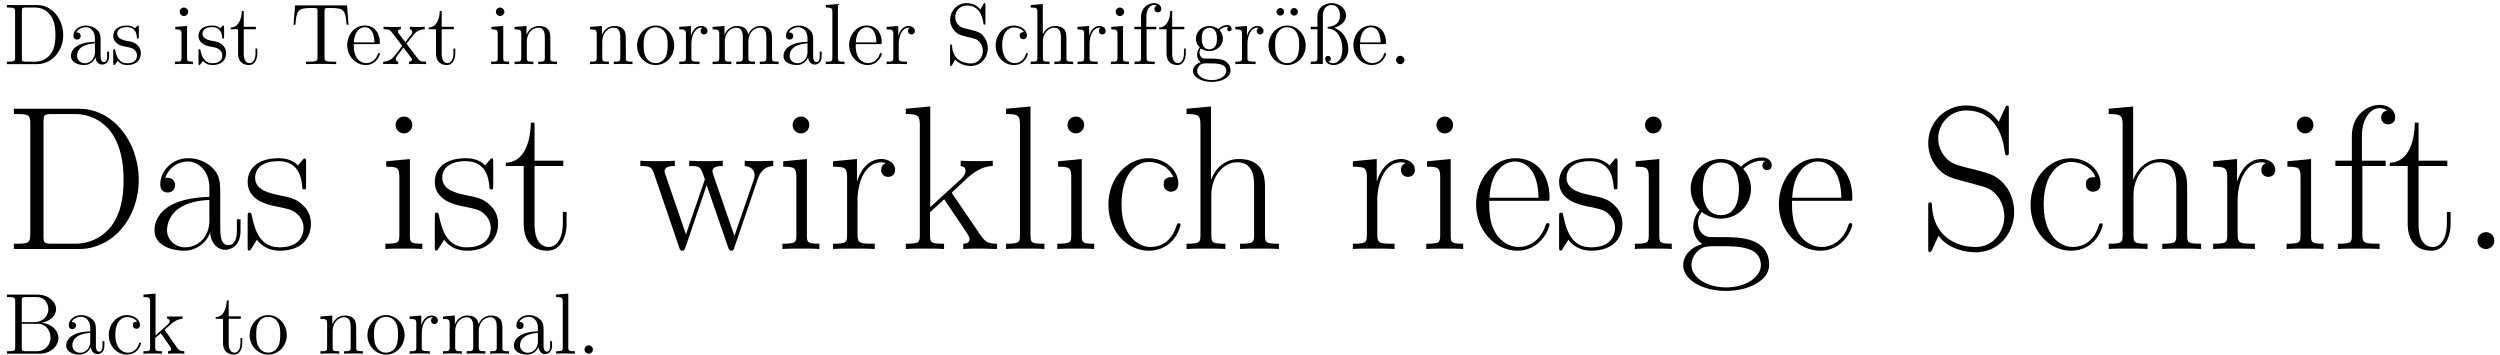 <?xml version="1.0" encoding="UTF-8"?>
<svg xmlns="http://www.w3.org/2000/svg" xmlns:xlink="http://www.w3.org/1999/xlink" width="345pt" height="49pt" viewBox="0 0 345 49" version="1.1">
<defs>
<g>
<symbol overflow="visible" id="glyph0-0">
<path style="stroke:none;" d=""/>
</symbol>
<symbol overflow="visible" id="glyph0-1">
<path style="stroke:none;" d="M 8.281 -4 C 8.281 -6.312 6.672 -8.156 4.688 -8.156 L 0.5 -8.156 L 0.5 -7.812 L 0.734 -7.812 C 1.609 -7.812 1.641 -7.703 1.641 -7.25 L 1.641 -0.906 C 1.641 -0.469 1.609 -0.344 0.734 -0.344 L 0.5 -0.344 L 0.5 0 L 4.688 0 C 6.688 0 8.281 -1.797 8.281 -4 Z M 7.203 -4.016 C 7.203 -3.344 7.188 -2.219 6.5 -1.344 C 6.109 -0.844 5.391 -0.344 4.391 -0.344 L 3.125 -0.344 C 2.609 -0.344 2.578 -0.438 2.578 -0.828 L 2.578 -7.344 C 2.578 -7.734 2.609 -7.812 3.125 -7.812 L 4.391 -7.812 C 5.375 -7.812 6.172 -7.344 6.656 -6.547 C 7.203 -5.703 7.203 -4.5 7.203 -4.016 Z M 7.203 -4.016 "/>
</symbol>
<symbol overflow="visible" id="glyph0-2">
<path style="stroke:none;" d="M 5.672 -1.062 L 5.672 -1.734 L 5.406 -1.734 L 5.406 -1.062 C 5.406 -0.375 5.109 -0.281 4.953 -0.281 C 4.5 -0.281 4.5 -0.922 4.5 -1.094 L 4.5 -3.188 C 4.5 -3.844 4.5 -4.312 3.969 -4.781 C 3.547 -5.156 3.016 -5.328 2.484 -5.328 C 1.5 -5.328 0.75 -4.688 0.75 -3.906 C 0.75 -3.562 0.984 -3.391 1.25 -3.391 C 1.547 -3.391 1.75 -3.594 1.75 -3.891 C 1.75 -4.375 1.312 -4.375 1.141 -4.375 C 1.406 -4.875 1.984 -5.094 2.469 -5.094 C 3.016 -5.094 3.719 -4.641 3.719 -3.562 L 3.719 -3.078 C 1.312 -3.047 0.406 -2.047 0.406 -1.125 C 0.406 -0.172 1.5 0.125 2.234 0.125 C 3.031 0.125 3.562 -0.359 3.797 -0.938 C 3.844 -0.375 4.203 0.062 4.719 0.062 C 4.969 0.062 5.672 -0.109 5.672 -1.062 Z M 3.719 -1.688 C 3.719 -0.516 2.844 -0.125 2.328 -0.125 C 1.75 -0.125 1.25 -0.547 1.25 -1.125 C 1.25 -2.703 3.281 -2.844 3.719 -2.875 Z M 3.719 -1.688 "/>
</symbol>
<symbol overflow="visible" id="glyph0-3">
<path style="stroke:none;" d="M 4.203 -1.516 C 4.203 -2.156 3.812 -2.547 3.703 -2.656 C 3.281 -3.031 2.953 -3.094 2.156 -3.234 C 1.812 -3.312 0.938 -3.484 0.938 -4.203 C 0.938 -4.562 1.188 -5.109 2.266 -5.109 C 3.562 -5.109 3.641 -4 3.656 -3.641 C 3.672 -3.531 3.75 -3.531 3.797 -3.531 C 3.922 -3.531 3.922 -3.594 3.922 -3.812 L 3.922 -5.062 C 3.922 -5.266 3.922 -5.328 3.797 -5.328 C 3.703 -5.328 3.484 -5.062 3.391 -4.953 C 3.031 -5.266 2.656 -5.328 2.266 -5.328 C 0.828 -5.328 0.391 -4.547 0.391 -3.891 C 0.391 -3.75 0.391 -3.328 0.844 -2.922 C 1.234 -2.578 1.641 -2.5 2.188 -2.391 C 2.844 -2.266 3 -2.219 3.297 -1.984 C 3.516 -1.812 3.672 -1.547 3.672 -1.203 C 3.672 -0.688 3.375 -0.125 2.312 -0.125 C 1.531 -0.125 0.953 -0.578 0.688 -1.766 C 0.641 -1.984 0.641 -2.016 0.641 -2.016 C 0.609 -2.062 0.562 -2.062 0.531 -2.062 C 0.391 -2.062 0.391 -2 0.391 -1.781 L 0.391 -0.156 C 0.391 0.062 0.391 0.125 0.516 0.125 C 0.578 0.125 0.578 0.109 0.781 -0.141 C 0.844 -0.234 0.844 -0.25 1.031 -0.438 C 1.484 0.125 2.125 0.125 2.328 0.125 C 3.578 0.125 4.203 -0.578 4.203 -1.516 Z M 4.203 -1.516 "/>
</symbol>
<symbol overflow="visible" id="glyph0-4">
<path style="stroke:none;" d="M 2.875 0 L 2.875 -0.344 C 2.109 -0.344 2.062 -0.406 2.062 -0.875 L 2.062 -5.266 L 0.438 -5.141 L 0.438 -4.797 C 1.188 -4.797 1.297 -4.719 1.297 -4.141 L 1.297 -0.891 C 1.297 -0.344 1.172 -0.344 0.391 -0.344 L 0.391 0 C 0.734 -0.031 1.297 -0.031 1.656 -0.031 C 1.781 -0.031 2.469 -0.031 2.875 0 Z M 2.219 -7.219 C 2.219 -7.578 1.922 -7.812 1.641 -7.812 C 1.297 -7.812 1.047 -7.547 1.047 -7.219 C 1.047 -6.906 1.312 -6.641 1.625 -6.641 C 1.984 -6.641 2.219 -6.938 2.219 -7.219 Z M 2.219 -7.219 "/>
</symbol>
<symbol overflow="visible" id="glyph0-5">
<path style="stroke:none;" d="M 3.891 -1.484 L 3.891 -2.156 L 3.641 -2.156 L 3.641 -1.5 C 3.641 -0.641 3.281 -0.141 2.828 -0.141 C 2.016 -0.141 2.016 -1.25 2.016 -1.453 L 2.016 -4.812 L 3.688 -4.812 L 3.688 -5.156 L 2.016 -5.156 L 2.016 -7.344 L 1.75 -7.344 C 1.734 -6.234 1.297 -5.078 0.219 -5.047 L 0.219 -4.812 L 1.234 -4.812 L 1.234 -1.484 C 1.234 -0.156 2.109 0.125 2.75 0.125 C 3.5 0.125 3.891 -0.625 3.891 -1.484 Z M 3.891 -1.484 "/>
</symbol>
<symbol overflow="visible" id="glyph0-6">
<path style="stroke:none;" d="M 8.016 -5.438 L 7.812 -8.109 L 0.641 -8.109 L 0.422 -5.438 L 0.688 -5.438 C 0.844 -7.328 0.953 -7.75 2.844 -7.75 C 3.062 -7.75 3.391 -7.75 3.484 -7.734 C 3.734 -7.703 3.734 -7.547 3.734 -7.281 L 3.734 -0.922 C 3.734 -0.516 3.734 -0.344 2.562 -0.344 L 2.141 -0.344 L 2.141 0 C 2.516 -0.031 3.75 -0.031 4.219 -0.031 C 4.688 -0.031 5.922 -0.031 6.312 0 L 6.312 -0.344 L 5.875 -0.344 C 4.703 -0.344 4.703 -0.516 4.703 -0.922 L 4.703 -7.281 C 4.703 -7.578 4.734 -7.688 4.922 -7.734 C 5.016 -7.75 5.359 -7.75 5.594 -7.75 C 7.484 -7.75 7.594 -7.328 7.75 -5.438 Z M 8.016 -5.438 "/>
</symbol>
<symbol overflow="visible" id="glyph0-7">
<path style="stroke:none;" d="M 4.859 -1.422 C 4.859 -1.5 4.812 -1.547 4.734 -1.547 C 4.641 -1.547 4.609 -1.484 4.594 -1.422 C 4.281 -0.422 3.484 -0.141 2.969 -0.141 C 2.469 -0.141 1.266 -0.484 1.266 -2.547 L 1.266 -2.766 L 4.578 -2.766 C 4.844 -2.766 4.859 -2.766 4.859 -3 C 4.859 -4.203 4.219 -5.328 2.766 -5.328 C 1.406 -5.328 0.359 -4.094 0.359 -2.625 C 0.359 -1.047 1.578 0.125 2.906 0.125 C 4.328 0.125 4.859 -1.172 4.859 -1.422 Z M 4.125 -3 L 1.281 -3 C 1.375 -4.875 2.422 -5.094 2.766 -5.094 C 4.047 -5.094 4.109 -3.406 4.125 -3 Z M 4.125 -3 "/>
</symbol>
<symbol overflow="visible" id="glyph0-8">
<path style="stroke:none;" d="M 6.047 0 L 6.047 -0.344 C 5.422 -0.344 5.203 -0.375 4.906 -0.75 L 3.344 -2.828 C 3.688 -3.281 4.203 -3.922 4.422 -4.172 C 4.906 -4.719 5.469 -4.812 5.859 -4.812 L 5.859 -5.156 C 5.344 -5.125 5.312 -5.125 4.859 -5.125 L 3.781 -5.156 L 3.781 -4.812 C 3.938 -4.781 4.125 -4.703 4.125 -4.438 C 4.125 -4.234 4.016 -4.094 3.938 -4 L 3.172 -3.031 L 2.25 -4.266 C 2.219 -4.312 2.141 -4.422 2.141 -4.5 C 2.141 -4.578 2.203 -4.797 2.562 -4.812 L 2.562 -5.156 C 2.266 -5.125 1.656 -5.125 1.328 -5.125 L 0.172 -5.156 L 0.172 -4.812 C 0.781 -4.812 1.016 -4.781 1.266 -4.453 L 2.672 -2.625 C 2.688 -2.609 2.734 -2.531 2.734 -2.5 C 2.734 -2.469 1.812 -1.297 1.688 -1.141 C 1.156 -0.484 0.641 -0.359 0.125 -0.344 L 0.125 0 C 0.578 -0.031 0.594 -0.031 1.109 -0.031 L 2.188 0 L 2.188 -0.344 C 1.906 -0.375 1.859 -0.562 1.859 -0.734 C 1.859 -0.922 1.938 -1.016 2.062 -1.172 L 2.922 -2.281 L 3.891 -1 C 4.094 -0.734 4.094 -0.719 4.094 -0.641 C 4.094 -0.547 4 -0.359 3.688 -0.344 L 3.688 0 C 4 -0.031 4.578 -0.031 4.906 -0.031 Z M 6.047 0 "/>
</symbol>
<symbol overflow="visible" id="glyph0-9">
<path style="stroke:none;" d="M 6.234 0 L 6.234 -0.344 C 5.625 -0.344 5.328 -0.344 5.312 -0.703 L 5.312 -2.906 C 5.312 -4.016 5.312 -4.344 5.047 -4.734 C 4.703 -5.203 4.141 -5.266 3.734 -5.266 C 2.562 -5.266 2.109 -4.281 2.016 -4.047 L 2.016 -5.266 L 0.375 -5.141 L 0.375 -4.797 C 1.188 -4.797 1.297 -4.703 1.297 -4.125 L 1.297 -0.891 C 1.297 -0.344 1.156 -0.344 0.375 -0.344 L 0.375 0 C 0.688 -0.031 1.344 -0.031 1.672 -0.031 C 2.016 -0.031 2.672 -0.031 2.969 0 L 2.969 -0.344 C 2.219 -0.344 2.062 -0.344 2.062 -0.891 L 2.062 -3.109 C 2.062 -4.359 2.891 -5.031 3.641 -5.031 C 4.375 -5.031 4.547 -4.422 4.547 -3.688 L 4.547 -0.891 C 4.547 -0.344 4.406 -0.344 3.641 -0.344 L 3.641 0 C 3.938 -0.031 4.594 -0.031 4.922 -0.031 C 5.266 -0.031 5.922 -0.031 6.234 0 Z M 6.234 0 "/>
</symbol>
<symbol overflow="visible" id="glyph0-10">
<path style="stroke:none;" d="M 5.484 -2.562 C 5.484 -4.094 4.312 -5.328 2.922 -5.328 C 1.5 -5.328 0.359 -4.062 0.359 -2.562 C 0.359 -1.031 1.547 0.125 2.922 0.125 C 4.328 0.125 5.484 -1.047 5.484 -2.562 Z M 4.578 -2.672 C 4.578 -2.25 4.578 -1.5 4.266 -0.938 C 3.938 -0.375 3.375 -0.141 2.922 -0.141 C 2.484 -0.141 1.953 -0.328 1.609 -0.922 C 1.281 -1.453 1.266 -2.156 1.266 -2.672 C 1.266 -3.125 1.266 -3.844 1.641 -4.391 C 1.969 -4.906 2.5 -5.094 2.922 -5.094 C 3.375 -5.094 3.891 -4.875 4.203 -4.406 C 4.578 -3.859 4.578 -3.109 4.578 -2.672 Z M 4.578 -2.672 "/>
</symbol>
<symbol overflow="visible" id="glyph0-11">
<path style="stroke:none;" d="M 4.219 -4.578 C 4.219 -4.938 3.891 -5.266 3.375 -5.266 C 2.359 -5.266 2.016 -4.172 1.953 -3.938 L 1.938 -3.938 L 1.938 -5.266 L 0.328 -5.141 L 0.328 -4.797 C 1.141 -4.797 1.25 -4.703 1.25 -4.125 L 1.25 -0.891 C 1.25 -0.344 1.109 -0.344 0.328 -0.344 L 0.328 0 C 0.672 -0.031 1.328 -0.031 1.688 -0.031 C 2.016 -0.031 2.859 -0.031 3.125 0 L 3.125 -0.344 L 2.891 -0.344 C 2.016 -0.344 2 -0.484 2 -0.906 L 2 -2.781 C 2 -3.938 2.469 -5.031 3.391 -5.031 C 3.484 -5.031 3.516 -5.031 3.562 -5.016 C 3.469 -4.969 3.281 -4.906 3.281 -4.578 C 3.281 -4.234 3.547 -4.094 3.734 -4.094 C 3.984 -4.094 4.219 -4.25 4.219 -4.578 Z M 4.219 -4.578 "/>
</symbol>
<symbol overflow="visible" id="glyph0-12">
<path style="stroke:none;" d="M 9.484 0 L 9.484 -0.344 C 8.875 -0.344 8.578 -0.344 8.578 -0.703 L 8.578 -2.906 C 8.578 -4.016 8.578 -4.344 8.297 -4.734 C 7.953 -5.203 7.391 -5.266 6.984 -5.266 C 5.984 -5.266 5.484 -4.547 5.297 -4.094 C 5.125 -5.016 4.484 -5.266 3.734 -5.266 C 2.562 -5.266 2.109 -4.281 2.016 -4.047 L 2.016 -5.266 L 0.375 -5.141 L 0.375 -4.797 C 1.188 -4.797 1.297 -4.703 1.297 -4.125 L 1.297 -0.891 C 1.297 -0.344 1.156 -0.344 0.375 -0.344 L 0.375 0 C 0.688 -0.031 1.344 -0.031 1.672 -0.031 C 2.016 -0.031 2.672 -0.031 2.969 0 L 2.969 -0.344 C 2.219 -0.344 2.062 -0.344 2.062 -0.891 L 2.062 -3.109 C 2.062 -4.359 2.891 -5.031 3.641 -5.031 C 4.375 -5.031 4.547 -4.422 4.547 -3.688 L 4.547 -0.891 C 4.547 -0.344 4.406 -0.344 3.641 -0.344 L 3.641 0 C 3.938 -0.031 4.594 -0.031 4.922 -0.031 C 5.266 -0.031 5.922 -0.031 6.234 0 L 6.234 -0.344 C 5.469 -0.344 5.312 -0.344 5.312 -0.891 L 5.312 -3.109 C 5.312 -4.359 6.141 -5.031 6.891 -5.031 C 7.625 -5.031 7.797 -4.422 7.797 -3.688 L 7.797 -0.891 C 7.797 -0.344 7.656 -0.344 6.891 -0.344 L 6.891 0 C 7.203 -0.031 7.844 -0.031 8.172 -0.031 C 8.516 -0.031 9.172 -0.031 9.484 0 Z M 9.484 0 "/>
</symbol>
<symbol overflow="visible" id="glyph0-13">
<path style="stroke:none;" d="M 2.969 0 L 2.969 -0.344 C 2.203 -0.344 2.062 -0.344 2.062 -0.891 L 2.062 -8.297 L 0.391 -8.156 L 0.391 -7.812 C 1.203 -7.812 1.297 -7.734 1.297 -7.141 L 1.297 -0.891 C 1.297 -0.344 1.172 -0.344 0.391 -0.344 L 0.391 0 C 0.734 -0.031 1.312 -0.031 1.672 -0.031 C 2.031 -0.031 2.625 -0.031 2.969 0 Z M 2.969 0 "/>
</symbol>
<symbol overflow="visible" id="glyph0-14">
<path style="stroke:none;" d="M 5.844 -2.203 C 5.844 -2.922 5.562 -3.469 5.25 -3.859 C 4.812 -4.406 4.266 -4.531 3.797 -4.656 L 2.484 -4.984 C 1.875 -5.141 1.344 -5.734 1.344 -6.5 C 1.344 -7.344 2.016 -8.094 2.938 -8.094 C 4.906 -8.094 5.156 -6.156 5.234 -5.641 C 5.266 -5.5 5.266 -5.453 5.375 -5.453 C 5.516 -5.453 5.516 -5.516 5.516 -5.719 L 5.516 -8.141 C 5.516 -8.359 5.516 -8.422 5.391 -8.422 C 5.359 -8.422 5.312 -8.422 5.219 -8.266 L 4.828 -7.531 C 4.25 -8.266 3.469 -8.422 2.938 -8.422 C 1.609 -8.422 0.641 -7.344 0.641 -6.125 C 0.641 -5.562 0.844 -5.031 1.297 -4.547 C 1.703 -4.094 2.125 -3.984 2.969 -3.766 C 3.391 -3.672 4.047 -3.5 4.219 -3.438 C 4.781 -3.156 5.156 -2.516 5.156 -1.844 C 5.156 -0.938 4.516 -0.094 3.531 -0.094 C 2.984 -0.094 2.25 -0.234 1.656 -0.734 C 0.969 -1.359 0.922 -2.219 0.906 -2.625 C 0.891 -2.719 0.781 -2.719 0.781 -2.719 C 0.641 -2.719 0.641 -2.656 0.641 -2.438 L 0.641 -0.031 C 0.641 0.188 0.641 0.25 0.766 0.25 C 0.844 0.25 0.844 0.234 0.938 0.078 L 1.328 -0.641 C 1.75 -0.156 2.516 0.25 3.531 0.25 C 4.875 0.25 5.844 -0.891 5.844 -2.203 Z M 5.844 -2.203 "/>
</symbol>
<symbol overflow="visible" id="glyph0-15">
<path style="stroke:none;" d="M 4.859 -1.422 C 4.859 -1.531 4.766 -1.531 4.734 -1.531 C 4.625 -1.531 4.609 -1.5 4.578 -1.344 C 4.312 -0.5 3.672 -0.141 3.031 -0.141 C 2.297 -0.141 1.328 -0.781 1.328 -2.594 C 1.328 -4.578 2.344 -5.062 2.938 -5.062 C 3.391 -5.062 4.047 -4.891 4.328 -4.422 C 4.188 -4.422 3.734 -4.422 3.734 -3.938 C 3.734 -3.641 3.938 -3.438 4.234 -3.438 C 4.5 -3.438 4.734 -3.609 4.734 -3.953 C 4.734 -4.75 3.891 -5.328 2.922 -5.328 C 1.531 -5.328 0.422 -4.094 0.422 -2.578 C 0.422 -1.047 1.562 0.125 2.922 0.125 C 4.5 0.125 4.859 -1.312 4.859 -1.422 Z M 4.859 -1.422 "/>
</symbol>
<symbol overflow="visible" id="glyph0-16">
<path style="stroke:none;" d="M 6.234 0 L 6.234 -0.344 C 5.625 -0.344 5.328 -0.344 5.312 -0.703 L 5.312 -2.906 C 5.312 -4.016 5.312 -4.344 5.047 -4.734 C 4.703 -5.203 4.141 -5.266 3.734 -5.266 C 2.703 -5.266 2.219 -4.5 2.062 -4.125 L 2.047 -4.125 L 2.047 -8.297 L 0.375 -8.156 L 0.375 -7.812 C 1.188 -7.812 1.297 -7.734 1.297 -7.141 L 1.297 -0.891 C 1.297 -0.344 1.156 -0.344 0.375 -0.344 L 0.375 0 C 0.688 -0.031 1.344 -0.031 1.672 -0.031 C 2.016 -0.031 2.672 -0.031 2.969 0 L 2.969 -0.344 C 2.219 -0.344 2.062 -0.344 2.062 -0.891 L 2.062 -3.109 C 2.062 -4.359 2.891 -5.031 3.641 -5.031 C 4.375 -5.031 4.547 -4.422 4.547 -3.688 L 4.547 -0.891 C 4.547 -0.344 4.406 -0.344 3.641 -0.344 L 3.641 0 C 3.938 -0.031 4.594 -0.031 4.922 -0.031 C 5.266 -0.031 5.922 -0.031 6.234 0 Z M 6.234 0 "/>
</symbol>
<symbol overflow="visible" id="glyph0-17">
<path style="stroke:none;" d="M 4.094 -7.625 C 4.094 -8.062 3.656 -8.422 3.078 -8.422 C 2.25 -8.422 1.297 -7.766 1.297 -6.547 L 1.297 -5.156 L 0.375 -5.156 L 0.375 -4.812 L 1.297 -4.812 L 1.297 -0.891 C 1.297 -0.344 1.172 -0.344 0.391 -0.344 L 0.391 0 C 0.734 -0.031 1.391 -0.031 1.75 -0.031 C 2.062 -0.031 2.922 -0.031 3.188 0 L 3.188 -0.344 L 2.953 -0.344 C 2.078 -0.344 2.062 -0.484 2.062 -0.906 L 2.062 -4.812 L 3.406 -4.812 L 3.406 -5.156 L 2.031 -5.156 L 2.031 -6.547 C 2.031 -7.625 2.578 -8.172 3.078 -8.172 C 3.172 -8.172 3.344 -8.156 3.484 -8.078 C 3.438 -8.062 3.141 -7.953 3.141 -7.609 C 3.141 -7.344 3.328 -7.141 3.609 -7.141 C 3.891 -7.141 4.094 -7.344 4.094 -7.625 Z M 4.094 -7.625 "/>
</symbol>
<symbol overflow="visible" id="glyph0-18">
<path style="stroke:none;" d="M 5.672 -4.859 C 5.672 -5.062 5.516 -5.406 5.094 -5.406 C 4.469 -5.406 4 -5.016 3.844 -4.844 C 3.484 -5.109 3.062 -5.266 2.609 -5.266 C 1.531 -5.266 0.734 -4.453 0.734 -3.531 C 0.734 -2.859 1.141 -2.422 1.266 -2.312 C 1.125 -2.125 0.906 -1.781 0.906 -1.312 C 0.906 -0.625 1.328 -0.328 1.422 -0.266 C 0.875 -0.109 0.328 0.328 0.328 0.938 C 0.328 1.766 1.453 2.453 2.922 2.453 C 4.344 2.453 5.516 1.812 5.516 0.922 C 5.516 0.625 5.438 -0.078 4.719 -0.453 C 4.109 -0.766 3.516 -0.766 2.484 -0.766 C 1.75 -0.766 1.672 -0.766 1.453 -0.984 C 1.344 -1.109 1.234 -1.344 1.234 -1.594 C 1.234 -1.797 1.297 -2 1.422 -2.156 C 1.984 -1.797 2.469 -1.797 2.594 -1.797 C 3.672 -1.797 4.469 -2.609 4.469 -3.531 C 4.469 -3.844 4.375 -4.297 4 -4.688 C 4.453 -5.156 5.016 -5.156 5.078 -5.156 C 5.125 -5.156 5.188 -5.156 5.234 -5.141 C 5.109 -5.094 5.062 -4.969 5.062 -4.844 C 5.062 -4.672 5.172 -4.531 5.359 -4.531 C 5.469 -4.531 5.672 -4.594 5.672 -4.859 Z M 3.641 -3.531 C 3.641 -3.328 3.641 -2.828 3.438 -2.516 C 3.219 -2.156 2.859 -2.047 2.609 -2.047 C 1.547 -2.047 1.547 -3.25 1.547 -3.531 C 1.547 -3.734 1.547 -4.234 1.75 -4.547 C 1.984 -4.906 2.344 -5.016 2.594 -5.016 C 3.641 -5.016 3.641 -3.812 3.641 -3.531 Z M 4.938 0.938 C 4.938 1.641 4.031 2.203 2.922 2.203 C 1.781 2.203 0.906 1.609 0.906 0.938 C 0.906 0.844 0.938 0.375 1.391 0.062 C 1.656 -0.109 1.75 -0.109 2.594 -0.109 C 3.578 -0.109 4.938 -0.109 4.938 0.938 Z M 4.938 0.938 "/>
</symbol>
<symbol overflow="visible" id="glyph0-19">
<path style="stroke:none;" d="M 5.484 -2.562 C 5.484 -4.094 4.312 -5.328 2.922 -5.328 C 1.5 -5.328 0.359 -4.062 0.359 -2.562 C 0.359 -1.031 1.547 0.125 2.922 0.125 C 4.328 0.125 5.484 -1.047 5.484 -2.562 Z M 4.578 -2.672 C 4.578 -2.25 4.578 -1.5 4.266 -0.938 C 3.938 -0.375 3.375 -0.141 2.922 -0.141 C 2.484 -0.141 1.953 -0.328 1.609 -0.922 C 1.281 -1.453 1.266 -2.156 1.266 -2.672 C 1.266 -3.125 1.266 -3.844 1.641 -4.391 C 1.969 -4.906 2.5 -5.094 2.922 -5.094 C 3.375 -5.094 3.891 -4.875 4.203 -4.406 C 4.578 -3.859 4.578 -3.109 4.578 -2.672 Z M 2.5 -7.219 C 2.5 -7.547 2.25 -7.75 1.984 -7.75 C 1.688 -7.75 1.453 -7.5 1.453 -7.219 C 1.453 -6.938 1.703 -6.703 1.969 -6.703 C 2.297 -6.703 2.5 -6.969 2.5 -7.219 Z M 4.406 -7.219 C 4.406 -7.547 4.156 -7.75 3.891 -7.75 C 3.594 -7.75 3.375 -7.5 3.375 -7.219 C 3.375 -6.938 3.609 -6.703 3.891 -6.703 C 4.203 -6.703 4.406 -6.969 4.406 -7.219 Z M 4.406 -7.219 "/>
</symbol>
<symbol overflow="visible" id="glyph0-20">
<path style="stroke:none;" d="M 5.516 -2.078 C 5.516 -3.391 4.75 -4.609 3.562 -5.016 C 4.453 -5.25 5.203 -5.891 5.203 -6.734 C 5.203 -7.625 4.344 -8.422 3.203 -8.422 C 2.25 -8.422 1.25 -7.812 1.25 -6.656 L 1.25 -5.156 L 0.328 -5.156 L 0.328 -4.812 L 1.25 -4.812 L 1.25 -0.891 C 1.25 -0.344 1.109 -0.344 0.328 -0.344 L 0.328 0 C 0.656 -0.031 1.016 -0.031 1.344 -0.031 C 1.547 -0.031 1.828 -0.031 2 0 L 2 -6.656 C 2 -8.109 3.031 -8.172 3.203 -8.172 C 3.688 -8.172 4.359 -7.797 4.359 -6.734 C 4.359 -5.281 3.031 -5.172 2.719 -5.156 C 2.641 -5.141 2.641 -5.031 2.641 -5.031 C 2.641 -4.922 2.703 -4.922 2.781 -4.906 C 4.062 -4.797 4.688 -3.484 4.688 -2.078 C 4.688 -0.5 3.875 -0.125 3.438 -0.125 C 3.359 -0.125 3.016 -0.125 2.766 -0.359 C 3.031 -0.406 3.109 -0.594 3.109 -0.734 C 3.109 -1 2.922 -1.141 2.719 -1.141 C 2.516 -1.141 2.328 -1 2.328 -0.734 C 2.328 -0.281 2.766 0.125 3.453 0.125 C 4.5 0.125 5.516 -0.766 5.516 -2.078 Z M 5.516 -2.078 "/>
</symbol>
<symbol overflow="visible" id="glyph0-21">
<path style="stroke:none;" d="M 2.203 -0.578 C 2.203 -0.906 1.922 -1.156 1.625 -1.156 C 1.281 -1.156 1.047 -0.891 1.047 -0.578 C 1.047 -0.234 1.344 0 1.609 0 C 1.938 0 2.203 -0.25 2.203 -0.578 Z M 2.203 -0.578 "/>
</symbol>
<symbol overflow="visible" id="glyph0-22">
<path style="stroke:none;" d="M 7.625 -2.188 C 7.625 -3.156 6.75 -4.109 5.328 -4.266 C 6.469 -4.484 7.297 -5.25 7.297 -6.141 C 7.297 -7.172 6.25 -8.156 4.688 -8.156 L 0.516 -8.156 L 0.516 -7.812 L 0.75 -7.812 C 1.609 -7.812 1.656 -7.703 1.656 -7.25 L 1.656 -0.906 C 1.656 -0.469 1.609 -0.344 0.75 -0.344 L 0.516 -0.344 L 0.516 0 L 5.016 0 C 6.547 0 7.625 -1.047 7.625 -2.188 Z M 6.234 -6.141 C 6.234 -5.359 5.625 -4.359 4.297 -4.359 L 2.562 -4.359 L 2.562 -7.344 C 2.562 -7.734 2.578 -7.812 3.109 -7.812 L 4.609 -7.812 C 5.812 -7.812 6.234 -6.797 6.234 -6.141 Z M 6.531 -2.203 C 6.531 -1.234 5.812 -0.344 4.641 -0.344 L 3.109 -0.344 C 2.578 -0.344 2.562 -0.438 2.562 -0.828 L 2.562 -4.125 L 4.797 -4.125 C 5.938 -4.125 6.531 -3.125 6.531 -2.203 Z M 6.531 -2.203 "/>
</symbol>
<symbol overflow="visible" id="glyph0-23">
<path style="stroke:none;" d="M 5.969 0 L 5.969 -0.344 C 5.656 -0.344 5.281 -0.344 4.953 -0.844 L 3.344 -3.172 L 3.266 -3.281 C 3.266 -3.328 4.016 -3.969 4.109 -4.062 C 4.938 -4.781 5.469 -4.797 5.719 -4.812 L 5.719 -5.156 C 5.469 -5.125 5.156 -5.125 4.812 -5.125 C 4.5 -5.125 3.891 -5.125 3.609 -5.156 L 3.609 -4.812 C 3.812 -4.797 3.953 -4.688 3.953 -4.5 C 3.953 -4.25 3.703 -4.047 3.703 -4.047 L 2 -2.531 L 2 -8.297 L 0.328 -8.156 L 0.328 -7.812 C 1.141 -7.812 1.25 -7.734 1.25 -7.141 L 1.25 -0.891 C 1.25 -0.344 1.109 -0.344 0.328 -0.344 L 0.328 0 C 0.672 -0.031 1.25 -0.031 1.609 -0.031 C 1.953 -0.031 2.531 -0.031 2.875 0 L 2.875 -0.344 C 2.109 -0.344 1.953 -0.344 1.953 -0.891 L 1.953 -2.156 L 2.719 -2.828 L 3.875 -1.172 C 4.047 -0.922 4.141 -0.781 4.141 -0.625 C 4.141 -0.406 3.969 -0.344 3.719 -0.344 L 3.719 0 C 4.016 -0.031 4.609 -0.031 4.922 -0.031 C 5.438 -0.031 5.469 -0.031 5.969 0 Z M 5.969 0 "/>
</symbol>
<symbol overflow="visible" id="glyph1-0">
<path style="stroke:none;" d=""/>
</symbol>
<symbol overflow="visible" id="glyph1-1">
<path style="stroke:none;" d="M 18.703 -9.531 C 18.703 -14.875 15.109 -19.359 10.484 -19.359 L 1.469 -19.359 L 1.469 -18.625 C 3.422 -18.625 3.734 -18.625 3.734 -17.344 L 3.734 -2.016 C 3.734 -0.734 3.422 -0.734 1.469 -0.734 L 1.469 0 L 10.484 0 C 15.047 0 18.703 -4.188 18.703 -9.531 Z M 16.609 -9.531 C 16.609 -5.531 15.453 -3.906 14.906 -3.141 C 14.234 -2.266 12.609 -0.734 9.922 -0.734 L 6.75 -0.734 C 5.609 -0.734 5.562 -0.875 5.562 -1.844 L 5.562 -17.516 C 5.562 -18.484 5.609 -18.625 6.75 -18.625 L 9.922 -18.625 C 12.266 -18.625 16.609 -17.234 16.609 -9.531 Z M 16.609 -9.531 "/>
</symbol>
<symbol overflow="visible" id="glyph1-2">
<path style="stroke:none;" d="M 12.719 -2.516 L 12.719 -4.109 L 12.219 -4.109 L 12.219 -2.5 C 12.219 -0.766 11.453 -0.531 11.078 -0.531 C 9.922 -0.531 9.922 -2.016 9.922 -3.266 L 9.922 -7.344 C 9.922 -9.219 9.922 -10.203 8.734 -11.312 C 7.688 -12.25 6.469 -12.531 5.5 -12.531 C 3.266 -12.531 1.641 -10.766 1.641 -8.906 C 1.641 -7.844 2.5 -7.797 2.672 -7.797 C 3.031 -7.797 3.688 -8.016 3.688 -8.812 C 3.688 -9.531 3.141 -9.828 2.672 -9.828 C 2.547 -9.828 2.406 -9.812 2.328 -9.781 C 2.922 -11.562 4.453 -12.078 5.438 -12.078 C 6.859 -12.078 8.422 -10.828 8.422 -8.453 L 8.422 -7.203 C 6.75 -7.141 4.734 -6.922 3.141 -6.062 C 1.359 -5.078 0.844 -3.656 0.844 -2.578 C 0.844 -0.391 3.406 0.234 4.906 0.234 C 6.469 0.234 7.906 -0.656 8.531 -2.266 C 8.594 -1.016 9.375 0.109 10.625 0.109 C 11.219 0.109 12.719 -0.281 12.719 -2.516 Z M 8.422 -3.938 C 8.422 -1.469 6.656 -0.234 5.109 -0.234 C 3.688 -0.234 2.578 -1.281 2.578 -2.578 C 2.578 -3.422 2.953 -4.938 4.594 -5.844 C 5.953 -6.609 7.516 -6.719 8.422 -6.781 Z M 8.422 -3.938 "/>
</symbol>
<symbol overflow="visible" id="glyph1-3">
<path style="stroke:none;" d="M 9.438 -3.516 C 9.438 -4.953 8.672 -5.719 8.312 -6.062 C 7.453 -6.938 6.469 -7.141 5.266 -7.375 C 3.719 -7.703 1.734 -8.109 1.734 -9.828 C 1.734 -10.578 2.125 -12.125 4.984 -12.125 C 8.016 -12.125 8.188 -9.297 8.25 -8.391 C 8.281 -8.25 8.422 -8.219 8.5 -8.219 C 8.766 -8.219 8.766 -8.312 8.766 -8.781 L 8.766 -11.969 C 8.766 -12.469 8.734 -12.5 8.562 -12.5 C 8.453 -12.5 8.422 -12.469 8.078 -12.047 C 8 -11.938 7.734 -11.656 7.656 -11.531 C 6.75 -12.5 5.469 -12.531 4.984 -12.531 C 1.844 -12.531 0.703 -10.891 0.703 -9.234 C 0.703 -6.688 3.594 -6.094 4.422 -5.922 C 6.203 -5.562 6.828 -5.438 7.422 -4.938 C 7.797 -4.594 8.422 -3.969 8.422 -2.953 C 8.422 -1.75 7.734 -0.234 5.125 -0.234 C 2.672 -0.234 1.781 -2.094 1.281 -4.594 C 1.188 -4.984 1.188 -5.016 0.969 -5.016 C 0.734 -5.016 0.703 -4.984 0.703 -4.422 L 0.703 -0.344 C 0.703 0.172 0.734 0.203 0.906 0.203 C 1.047 0.203 1.078 0.172 1.219 -0.062 L 1.984 -1.281 C 2.547 -0.516 3.547 0.234 5.125 0.234 C 7.938 0.234 9.438 -1.297 9.438 -3.516 Z M 9.438 -3.516 "/>
</symbol>
<symbol overflow="visible" id="glyph1-4">
<path style="stroke:none;" d="M 6.062 0 L 6.062 -0.734 C 4.391 -0.734 4.344 -0.906 4.344 -1.922 L 4.344 -12.422 L 1.078 -12.109 L 1.078 -11.359 C 2.672 -11.359 2.891 -11.203 2.891 -9.828 L 2.891 -1.953 C 2.891 -0.875 2.781 -0.734 0.969 -0.734 L 0.969 0 C 1.641 -0.062 2.859 -0.062 3.578 -0.062 C 4.25 -0.062 5.406 -0.062 6.062 0 Z M 4.672 -17.125 C 4.672 -17.797 4.141 -18.281 3.547 -18.281 C 2.859 -18.281 2.375 -17.75 2.375 -17.125 C 2.375 -16.438 2.922 -15.953 3.516 -15.953 C 4.188 -15.953 4.672 -16.5 4.672 -17.125 Z M 4.672 -17.125 "/>
</symbol>
<symbol overflow="visible" id="glyph1-5">
<path style="stroke:none;" d="M 8.703 -3.516 L 8.703 -5.125 L 8.188 -5.125 L 8.188 -3.547 C 8.188 -1.594 7.422 -0.281 6.234 -0.281 C 5.406 -0.281 4.281 -0.844 4.281 -3.422 L 4.281 -11.453 L 8.25 -11.453 L 8.25 -12.188 L 4.281 -12.188 L 4.281 -17.438 L 3.766 -17.438 C 3.719 -14.516 2.719 -11.969 0.312 -11.906 L 0.312 -11.453 L 2.781 -11.453 L 2.781 -3.484 C 2.781 -2.953 2.781 0.234 6.062 0.234 C 7.734 0.234 8.703 -1.422 8.703 -3.516 Z M 8.703 -3.516 "/>
</symbol>
<symbol overflow="visible" id="glyph1-6">
<path style="stroke:none;" d="M 18.625 -11.453 L 18.625 -12.188 C 18.062 -12.156 17.484 -12.125 16.922 -12.125 C 16.375 -12.125 15.156 -12.125 14.688 -12.188 L 14.688 -11.453 C 15.562 -11.391 16.047 -10.891 16.047 -10.172 C 16.047 -9.984 15.984 -9.719 15.922 -9.531 L 13.266 -1.812 L 10.375 -10.172 C 10.312 -10.375 10.234 -10.594 10.234 -10.719 C 10.234 -11.453 11.203 -11.453 11.656 -11.453 L 11.656 -12.188 C 11 -12.125 9.812 -12.125 9.125 -12.125 C 8.422 -12.125 7.688 -12.125 7.031 -12.188 L 7.031 -11.453 C 8.594 -11.453 8.594 -11.391 9.188 -9.609 L 6.578 -2.016 L 3.766 -10.203 C 3.625 -10.578 3.625 -10.625 3.625 -10.719 C 3.625 -11.453 4.594 -11.453 5.047 -11.453 L 5.047 -12.188 C 4.359 -12.125 3.172 -12.125 2.469 -12.125 C 1.844 -12.125 0.875 -12.125 0.281 -12.188 L 0.281 -11.453 C 1.531 -11.453 1.844 -11.359 2.156 -10.438 L 5.641 -0.234 C 5.75 0.141 5.844 0.234 6.062 0.234 C 6.266 0.234 6.375 0.172 6.516 -0.25 L 9.438 -8.812 L 12.391 -0.25 C 12.531 0.172 12.641 0.234 12.844 0.234 C 13.062 0.234 13.156 0.141 13.266 -0.234 L 16.5 -9.688 C 17.062 -11.359 18.203 -11.422 18.625 -11.453 Z M 18.625 -11.453 "/>
</symbol>
<symbol overflow="visible" id="glyph1-7">
<path style="stroke:none;" d="M 9.438 -10.938 C 9.438 -11.844 8.531 -12.422 7.562 -12.422 C 5.406 -12.422 4.484 -10.312 4.188 -9.328 L 4.172 -9.328 L 4.172 -12.422 L 0.875 -12.109 L 0.875 -11.359 C 2.547 -11.359 2.812 -11.203 2.812 -9.828 L 2.812 -1.953 C 2.812 -0.875 2.688 -0.734 0.875 -0.734 L 0.875 0 C 1.562 -0.062 2.859 -0.062 3.594 -0.062 C 4.422 -0.062 5.859 -0.062 6.625 0 L 6.625 -0.734 C 4.594 -0.734 4.25 -0.734 4.25 -2.016 L 4.25 -6.688 C 4.25 -9.406 5.406 -11.969 7.547 -11.969 C 7.734 -11.969 7.938 -11.938 8.141 -11.844 C 8.141 -11.844 7.516 -11.656 7.516 -10.906 C 7.516 -10.234 8.047 -9.953 8.469 -9.953 C 8.812 -9.953 9.438 -10.141 9.438 -10.938 Z M 9.438 -10.938 "/>
</symbol>
<symbol overflow="visible" id="glyph1-8">
<path style="stroke:none;" d="M 13.469 0 L 13.469 -0.734 C 12.125 -0.734 11.812 -0.984 10.969 -2.234 L 7.391 -7.484 C 7.375 -7.547 7.234 -7.703 7.234 -7.797 L 9.5 -9.922 C 11.109 -11.281 12.125 -11.422 12.875 -11.453 L 12.875 -12.188 C 12.703 -12.188 12.609 -12.156 12.609 -12.156 L 11.219 -12.125 C 10.438 -12.125 9.219 -12.125 8.453 -12.188 L 8.453 -11.453 C 8.844 -11.422 9.125 -11.203 9.125 -10.797 C 9.125 -10.234 8.531 -9.688 8.531 -9.688 L 4.25 -5.781 L 4.25 -19.672 L 0.875 -19.359 L 0.875 -18.625 C 2.547 -18.625 2.812 -18.453 2.812 -17.094 L 2.812 -1.953 C 2.812 -0.875 2.688 -0.734 0.875 -0.734 L 0.875 0 C 1.562 -0.062 2.812 -0.062 3.516 -0.062 C 4.219 -0.062 5.469 -0.062 6.156 0 L 6.156 -0.734 C 4.344 -0.734 4.219 -0.844 4.219 -1.953 L 4.219 -5.078 L 6.172 -6.859 L 9.047 -2.609 C 9.375 -2.094 9.672 -1.703 9.672 -1.328 C 9.672 -0.828 9.156 -0.734 8.812 -0.734 L 8.812 0 C 9.5 -0.062 10.719 -0.062 11.422 -0.062 Z M 13.469 0 "/>
</symbol>
<symbol overflow="visible" id="glyph1-9">
<path style="stroke:none;" d="M 6.266 0 L 6.266 -0.734 C 4.453 -0.734 4.344 -0.844 4.344 -1.953 L 4.344 -19.672 L 0.969 -19.359 L 0.969 -18.625 C 2.641 -18.625 2.891 -18.453 2.891 -17.094 L 2.891 -1.953 C 2.891 -0.875 2.781 -0.734 0.969 -0.734 L 0.969 0 C 1.641 -0.062 2.891 -0.062 3.594 -0.062 C 4.344 -0.062 5.578 -0.062 6.266 0 Z M 6.266 0 "/>
</symbol>
<symbol overflow="visible" id="glyph1-10">
<path style="stroke:none;" d="M 10.891 -3.344 C 10.891 -3.453 10.859 -3.547 10.656 -3.547 C 10.453 -3.547 10.438 -3.516 10.312 -3.141 C 9.578 -0.844 7.969 -0.281 6.75 -0.281 C 4.938 -0.281 2.75 -1.953 2.75 -6.156 C 2.75 -10.453 4.844 -12.016 6.516 -12.016 C 7.625 -12.016 9.266 -11.484 9.891 -9.922 C 9.359 -9.922 8.562 -9.922 8.562 -8.922 C 8.562 -8.141 9.219 -7.906 9.578 -7.906 C 9.781 -7.906 10.594 -8 10.594 -8.984 C 10.594 -11 8.672 -12.531 6.484 -12.531 C 3.484 -12.531 0.938 -9.75 0.938 -6.125 C 0.938 -2.359 3.594 0.234 6.484 0.234 C 10 0.234 10.891 -3.031 10.891 -3.344 Z M 10.891 -3.344 "/>
</symbol>
<symbol overflow="visible" id="glyph1-11">
<path style="stroke:none;" d="M 13.688 0 L 13.688 -0.734 C 11.875 -0.734 11.766 -0.844 11.766 -1.953 L 11.766 -8.609 C 11.766 -10.062 11.484 -12.422 8.141 -12.422 C 5.812 -12.422 4.672 -10.547 4.344 -9.609 L 4.312 -9.609 L 4.312 -19.672 L 0.938 -19.359 L 0.938 -18.625 C 2.609 -18.625 2.859 -18.453 2.859 -17.094 L 2.859 -1.953 C 2.859 -0.875 2.75 -0.734 0.938 -0.734 L 0.938 0 C 1.609 -0.062 2.859 -0.062 3.594 -0.062 C 4.344 -0.062 5.609 -0.062 6.297 0 L 6.297 -0.734 C 4.484 -0.734 4.359 -0.844 4.359 -1.953 L 4.359 -7.391 C 4.359 -10 5.953 -11.969 7.938 -11.969 C 10.031 -11.969 10.266 -10.094 10.266 -8.734 L 10.266 -1.953 C 10.266 -0.875 10.141 -0.734 8.328 -0.734 L 8.328 0 C 9.016 -0.062 10.266 -0.062 11 -0.062 C 11.734 -0.062 13.016 -0.062 13.688 0 Z M 13.688 0 "/>
</symbol>
<symbol overflow="visible" id="glyph1-12">
<path style="stroke:none;" d="M 10.906 -7.109 C 10.906 -10 9.375 -12.531 6.156 -12.531 C 3.141 -12.531 0.766 -9.672 0.766 -6.172 C 0.766 -2.5 3.453 0.234 6.469 0.234 C 9.641 0.234 10.891 -2.781 10.891 -3.375 C 10.891 -3.578 10.656 -3.578 10.656 -3.578 C 10.453 -3.578 10.438 -3.516 10.312 -3.172 C 9.688 -1.25 8.141 -0.281 6.656 -0.281 C 5.438 -0.281 4.219 -0.969 3.453 -2.203 C 2.578 -3.656 2.578 -5.328 2.578 -6.656 L 10.797 -6.656 C 10.906 -6.781 10.906 -6.828 10.906 -7.109 Z M 9.375 -7.078 L 2.609 -7.078 C 2.812 -11.172 4.984 -12.078 6.125 -12.078 C 8.047 -12.078 9.359 -10.266 9.375 -7.078 Z M 9.375 -7.078 "/>
</symbol>
<symbol overflow="visible" id="glyph1-13">
<path style="stroke:none;" d="M 12.781 -11.531 C 12.781 -12.078 12.359 -12.641 11.453 -12.641 C 10.312 -12.641 9.328 -12.109 8.531 -11.359 C 7.688 -12.125 6.656 -12.422 5.75 -12.422 C 3.516 -12.422 1.594 -10.656 1.594 -8.312 C 1.594 -6.688 2.516 -5.672 2.812 -5.391 C 1.953 -4.391 1.953 -3.234 1.953 -3.094 C 1.953 -2.359 2.234 -1.281 3.203 -0.688 C 1.734 -0.312 0.562 0.828 0.562 2.234 C 0.562 4.281 3.266 5.781 6.484 5.781 C 9.609 5.781 12.422 4.344 12.422 2.203 C 12.422 -1.641 8.219 -1.641 6.031 -1.641 C 5.391 -1.641 4.219 -1.641 4.078 -1.672 C 3.203 -1.812 2.609 -2.609 2.609 -3.594 C 2.609 -3.859 2.609 -4.484 3.141 -5.109 C 3.688 -4.672 4.625 -4.188 5.75 -4.188 C 8 -4.188 9.922 -5.953 9.922 -8.312 C 9.922 -9.047 9.688 -10.172 8.844 -11.047 C 9.641 -11.906 10.797 -12.188 11.453 -12.188 C 11.562 -12.188 11.734 -12.188 11.875 -12.109 C 11.766 -12.078 11.5 -11.969 11.5 -11.5 C 11.5 -11.141 11.766 -10.891 12.125 -10.891 C 12.562 -10.891 12.781 -11.172 12.781 -11.531 Z M 8.25 -8.312 C 8.25 -7.734 8.25 -4.672 5.75 -4.672 C 3.266 -4.672 3.266 -7.734 3.266 -8.312 C 3.266 -8.875 3.266 -11.938 5.75 -11.938 C 8.25 -11.938 8.25 -8.875 8.25 -8.312 Z M 11.281 2.234 C 11.281 3.797 9.328 5.297 6.484 5.297 C 3.656 5.297 1.703 3.797 1.703 2.234 C 1.703 1.359 2.188 0.531 2.812 0.078 C 3.516 -0.391 3.797 -0.391 5.719 -0.391 C 8.047 -0.391 11.281 -0.391 11.281 2.234 Z M 11.281 2.234 "/>
</symbol>
<symbol overflow="visible" id="glyph1-14">
<path style="stroke:none;" d="M 13.156 -5.125 C 13.156 -6.609 12.609 -7.734 12.297 -8.25 C 11.109 -10.062 9.828 -10.406 8.469 -10.75 C 8.281 -10.828 8.219 -10.828 6.625 -11.219 C 5.109 -11.625 4.453 -11.812 3.734 -12.578 C 2.953 -13.469 2.672 -14.375 2.672 -15.281 C 2.672 -17.125 4.141 -19.125 6.547 -19.125 C 9.547 -19.125 11.422 -17 11.844 -13.469 C 11.938 -12.953 11.969 -12.922 12.156 -12.922 C 12.422 -12.922 12.422 -13.016 12.422 -13.484 L 12.422 -19.25 C 12.422 -19.75 12.391 -19.781 12.219 -19.781 C 12.047 -19.781 11.984 -19.672 11.875 -19.422 L 11.031 -17.547 C 9.953 -19.109 8.312 -19.812 6.516 -19.812 C 3.625 -19.812 1.297 -17.516 1.297 -14.625 C 1.297 -13.75 1.5 -12.5 2.469 -11.312 C 3.516 -10 4.5 -9.781 6.781 -9.188 C 7.625 -8.953 9.047 -8.594 9.328 -8.469 C 10.938 -7.797 11.797 -6.094 11.797 -4.5 C 11.797 -2.469 10.344 -0.281 7.875 -0.281 C 4.844 -0.281 2.016 -1.984 1.812 -5.953 C 1.781 -6.406 1.75 -6.438 1.562 -6.438 C 1.328 -6.438 1.297 -6.406 1.297 -5.844 L 1.297 -0.109 C 1.297 0.391 1.328 0.422 1.5 0.422 C 1.703 0.422 1.75 0.281 2.156 -0.594 C 2.188 -0.688 2.188 -0.734 2.719 -1.812 C 4.141 0.062 6.516 0.453 7.875 0.453 C 10.969 0.453 13.156 -2.125 13.156 -5.125 Z M 13.156 -5.125 "/>
</symbol>
<symbol overflow="visible" id="glyph1-15">
<path style="stroke:none;" d="M 8.875 -18.172 C 8.875 -19.25 7.844 -19.891 6.719 -19.891 C 5.109 -19.891 2.891 -18.562 2.891 -15.562 L 2.891 -12.188 L 0.625 -12.188 L 0.625 -11.453 L 2.891 -11.453 L 2.891 -1.953 C 2.891 -0.875 2.781 -0.734 0.969 -0.734 L 0.969 0 C 1.641 -0.062 2.953 -0.062 3.688 -0.062 C 4.5 -0.062 5.953 -0.062 6.719 0 L 6.719 -0.734 C 4.672 -0.734 4.344 -0.734 4.344 -2.016 L 4.344 -11.453 L 7.562 -11.453 L 7.562 -12.188 L 4.281 -12.188 L 4.281 -15.625 C 4.281 -17.969 5.469 -19.438 6.688 -19.438 C 7.062 -19.438 7.484 -19.328 7.766 -19.125 C 7.547 -19.078 6.938 -18.875 6.938 -18.172 C 6.938 -17.438 7.516 -17.203 7.906 -17.203 C 8.312 -17.203 8.875 -17.438 8.875 -18.172 Z M 8.875 -18.172 "/>
</symbol>
<symbol overflow="visible" id="glyph1-16">
<path style="stroke:none;" d="M 4.703 -1.156 C 4.703 -1.875 4.141 -2.328 3.547 -2.328 C 2.969 -2.328 2.375 -1.875 2.375 -1.156 C 2.375 -0.453 2.953 0 3.547 0 C 4.109 0 4.703 -0.453 4.703 -1.156 Z M 4.703 -1.156 "/>
</symbol>
</g>
</defs>
<g id="surface1">
<g style="fill:rgb(0%,0%,0%);fill-opacity:1;">
  <use xlink:href="#glyph0-1" x="0.443" y="8.852"/>
  <use xlink:href="#glyph0-2" x="9.383" y="8.852"/>
  <use xlink:href="#glyph0-3" x="15.236" y="8.852"/>
</g>
<g style="fill:rgb(0%,0%,0%);fill-opacity:1;">
  <use xlink:href="#glyph0-4" x="23.751" y="8.852"/>
  <use xlink:href="#glyph0-3" x="27.003" y="8.852"/>
  <use xlink:href="#glyph0-5" x="31.62" y="8.852"/>
</g>
<g style="fill:rgb(0%,0%,0%);fill-opacity:1;">
  <use xlink:href="#glyph0-6" x="40.082" y="8.852"/>
</g>
<g style="fill:rgb(0%,0%,0%);fill-opacity:1;">
  <use xlink:href="#glyph0-7" x="47.556" y="8.852"/>
  <use xlink:href="#glyph0-8" x="52.759" y="8.852"/>
  <use xlink:href="#glyph0-5" x="58.937" y="8.852"/>
</g>
<g style="fill:rgb(0%,0%,0%);fill-opacity:1;">
  <use xlink:href="#glyph0-4" x="67.387" y="8.852"/>
  <use xlink:href="#glyph0-9" x="70.639" y="8.852"/>
</g>
<g style="fill:rgb(0%,0%,0%);fill-opacity:1;">
  <use xlink:href="#glyph0-9" x="81.052" y="8.852"/>
  <use xlink:href="#glyph0-10" x="87.556" y="8.852"/>
  <use xlink:href="#glyph0-11" x="93.409" y="8.852"/>
  <use xlink:href="#glyph0-12" x="97.962" y="8.852"/>
  <use xlink:href="#glyph0-2" x="107.717" y="8.852"/>
  <use xlink:href="#glyph0-13" x="113.57" y="8.852"/>
  <use xlink:href="#glyph0-7" x="116.822" y="8.852"/>
  <use xlink:href="#glyph0-11" x="122.025" y="8.852"/>
</g>
<g style="fill:rgb(0%,0%,0%);fill-opacity:1;">
  <use xlink:href="#glyph0-14" x="130.475" y="8.852"/>
  <use xlink:href="#glyph0-15" x="136.979" y="8.852"/>
</g>
<g style="fill:rgb(0%,0%,0%);fill-opacity:1;">
  <use xlink:href="#glyph0-16" x="141.859" y="8.852"/>
  <use xlink:href="#glyph0-11" x="148.362" y="8.852"/>
  <use xlink:href="#glyph0-4" x="152.915" y="8.852"/>
  <use xlink:href="#glyph0-17" x="156.167" y="8.852"/>
  <use xlink:href="#glyph0-5" x="159.744" y="8.852"/>
  <use xlink:href="#glyph0-18" x="164.296" y="8.852"/>
  <use xlink:href="#glyph0-11" x="170.149" y="8.852"/>
  <use xlink:href="#glyph0-19" x="174.702" y="8.852"/>
  <use xlink:href="#glyph0-20" x="180.555" y="8.852"/>
  <use xlink:href="#glyph0-7" x="186.409" y="8.852"/>
  <use xlink:href="#glyph0-21" x="191.611" y="8.852"/>
</g>
<g style="fill:rgb(0%,0%,0%);fill-opacity:1;">
  <use xlink:href="#glyph1-1" x="0.443" y="34.364"/>
  <use xlink:href="#glyph1-2" x="20.473" y="34.364"/>
  <use xlink:href="#glyph1-3" x="33.472" y="34.364"/>
</g>
<g style="fill:rgb(0%,0%,0%);fill-opacity:1;">
  <use xlink:href="#glyph1-4" x="52.221" y="34.364"/>
  <use xlink:href="#glyph1-3" x="59.299" y="34.364"/>
  <use xlink:href="#glyph1-5" x="69.486" y="34.364"/>
</g>
<g style="fill:rgb(0%,0%,0%);fill-opacity:1;">
  <use xlink:href="#glyph1-6" x="88.084" y="34.364"/>
  <use xlink:href="#glyph1-4" x="107.008" y="34.364"/>
  <use xlink:href="#glyph1-7" x="114.087" y="34.364"/>
  <use xlink:href="#glyph1-8" x="124.124" y="34.364"/>
  <use xlink:href="#glyph1-9" x="137.864" y="34.364"/>
  <use xlink:href="#glyph1-4" x="144.942" y="34.364"/>
  <use xlink:href="#glyph1-10" x="152.02" y="34.364"/>
</g>
<g style="fill:rgb(0%,0%,0%);fill-opacity:1;">
  <use xlink:href="#glyph1-11" x="162.803" y="34.364"/>
</g>
<g style="fill:rgb(0%,0%,0%);fill-opacity:1;">
  <use xlink:href="#glyph1-7" x="185.817" y="34.364"/>
  <use xlink:href="#glyph1-4" x="195.855" y="34.364"/>
  <use xlink:href="#glyph1-12" x="202.933" y="34.364"/>
  <use xlink:href="#glyph1-3" x="214.453" y="34.364"/>
  <use xlink:href="#glyph1-4" x="224.64" y="34.364"/>
  <use xlink:href="#glyph1-13" x="231.718" y="34.364"/>
  <use xlink:href="#glyph1-12" x="244.718" y="34.364"/>
</g>
<g style="fill:rgb(0%,0%,0%);fill-opacity:1;">
  <use xlink:href="#glyph1-14" x="264.799" y="34.364"/>
  <use xlink:href="#glyph1-10" x="279.281" y="34.364"/>
</g>
<g style="fill:rgb(0%,0%,0%);fill-opacity:1;">
  <use xlink:href="#glyph1-11" x="290.064" y="34.364"/>
  <use xlink:href="#glyph1-7" x="304.546" y="34.364"/>
  <use xlink:href="#glyph1-4" x="314.583" y="34.364"/>
  <use xlink:href="#glyph1-15" x="321.662" y="34.364"/>
  <use xlink:href="#glyph1-5" x="329.48" y="34.364"/>
  <use xlink:href="#glyph1-16" x="339.517" y="34.364"/>
</g>
<g style="fill:rgb(0%,0%,0%);fill-opacity:1;">
  <use xlink:href="#glyph0-22" x="0.443" y="48.81"/>
  <use xlink:href="#glyph0-2" x="8.733" y="48.81"/>
  <use xlink:href="#glyph0-15" x="14.586" y="48.81"/>
</g>
<g style="fill:rgb(0%,0%,0%);fill-opacity:1;">
  <use xlink:href="#glyph0-23" x="19.466" y="48.81"/>
</g>
<g style="fill:rgb(0%,0%,0%);fill-opacity:1;">
  <use xlink:href="#glyph0-5" x="29.542" y="48.81"/>
  <use xlink:href="#glyph0-10" x="34.094" y="48.81"/>
</g>
<g style="fill:rgb(0%,0%,0%);fill-opacity:1;">
  <use xlink:href="#glyph0-9" x="43.845" y="48.81"/>
  <use xlink:href="#glyph0-10" x="50.349" y="48.81"/>
  <use xlink:href="#glyph0-11" x="56.202" y="48.81"/>
  <use xlink:href="#glyph0-12" x="60.755" y="48.81"/>
  <use xlink:href="#glyph0-2" x="70.51" y="48.81"/>
  <use xlink:href="#glyph0-13" x="76.363" y="48.81"/>
  <use xlink:href="#glyph0-21" x="79.615" y="48.81"/>
</g>
</g>
</svg>
